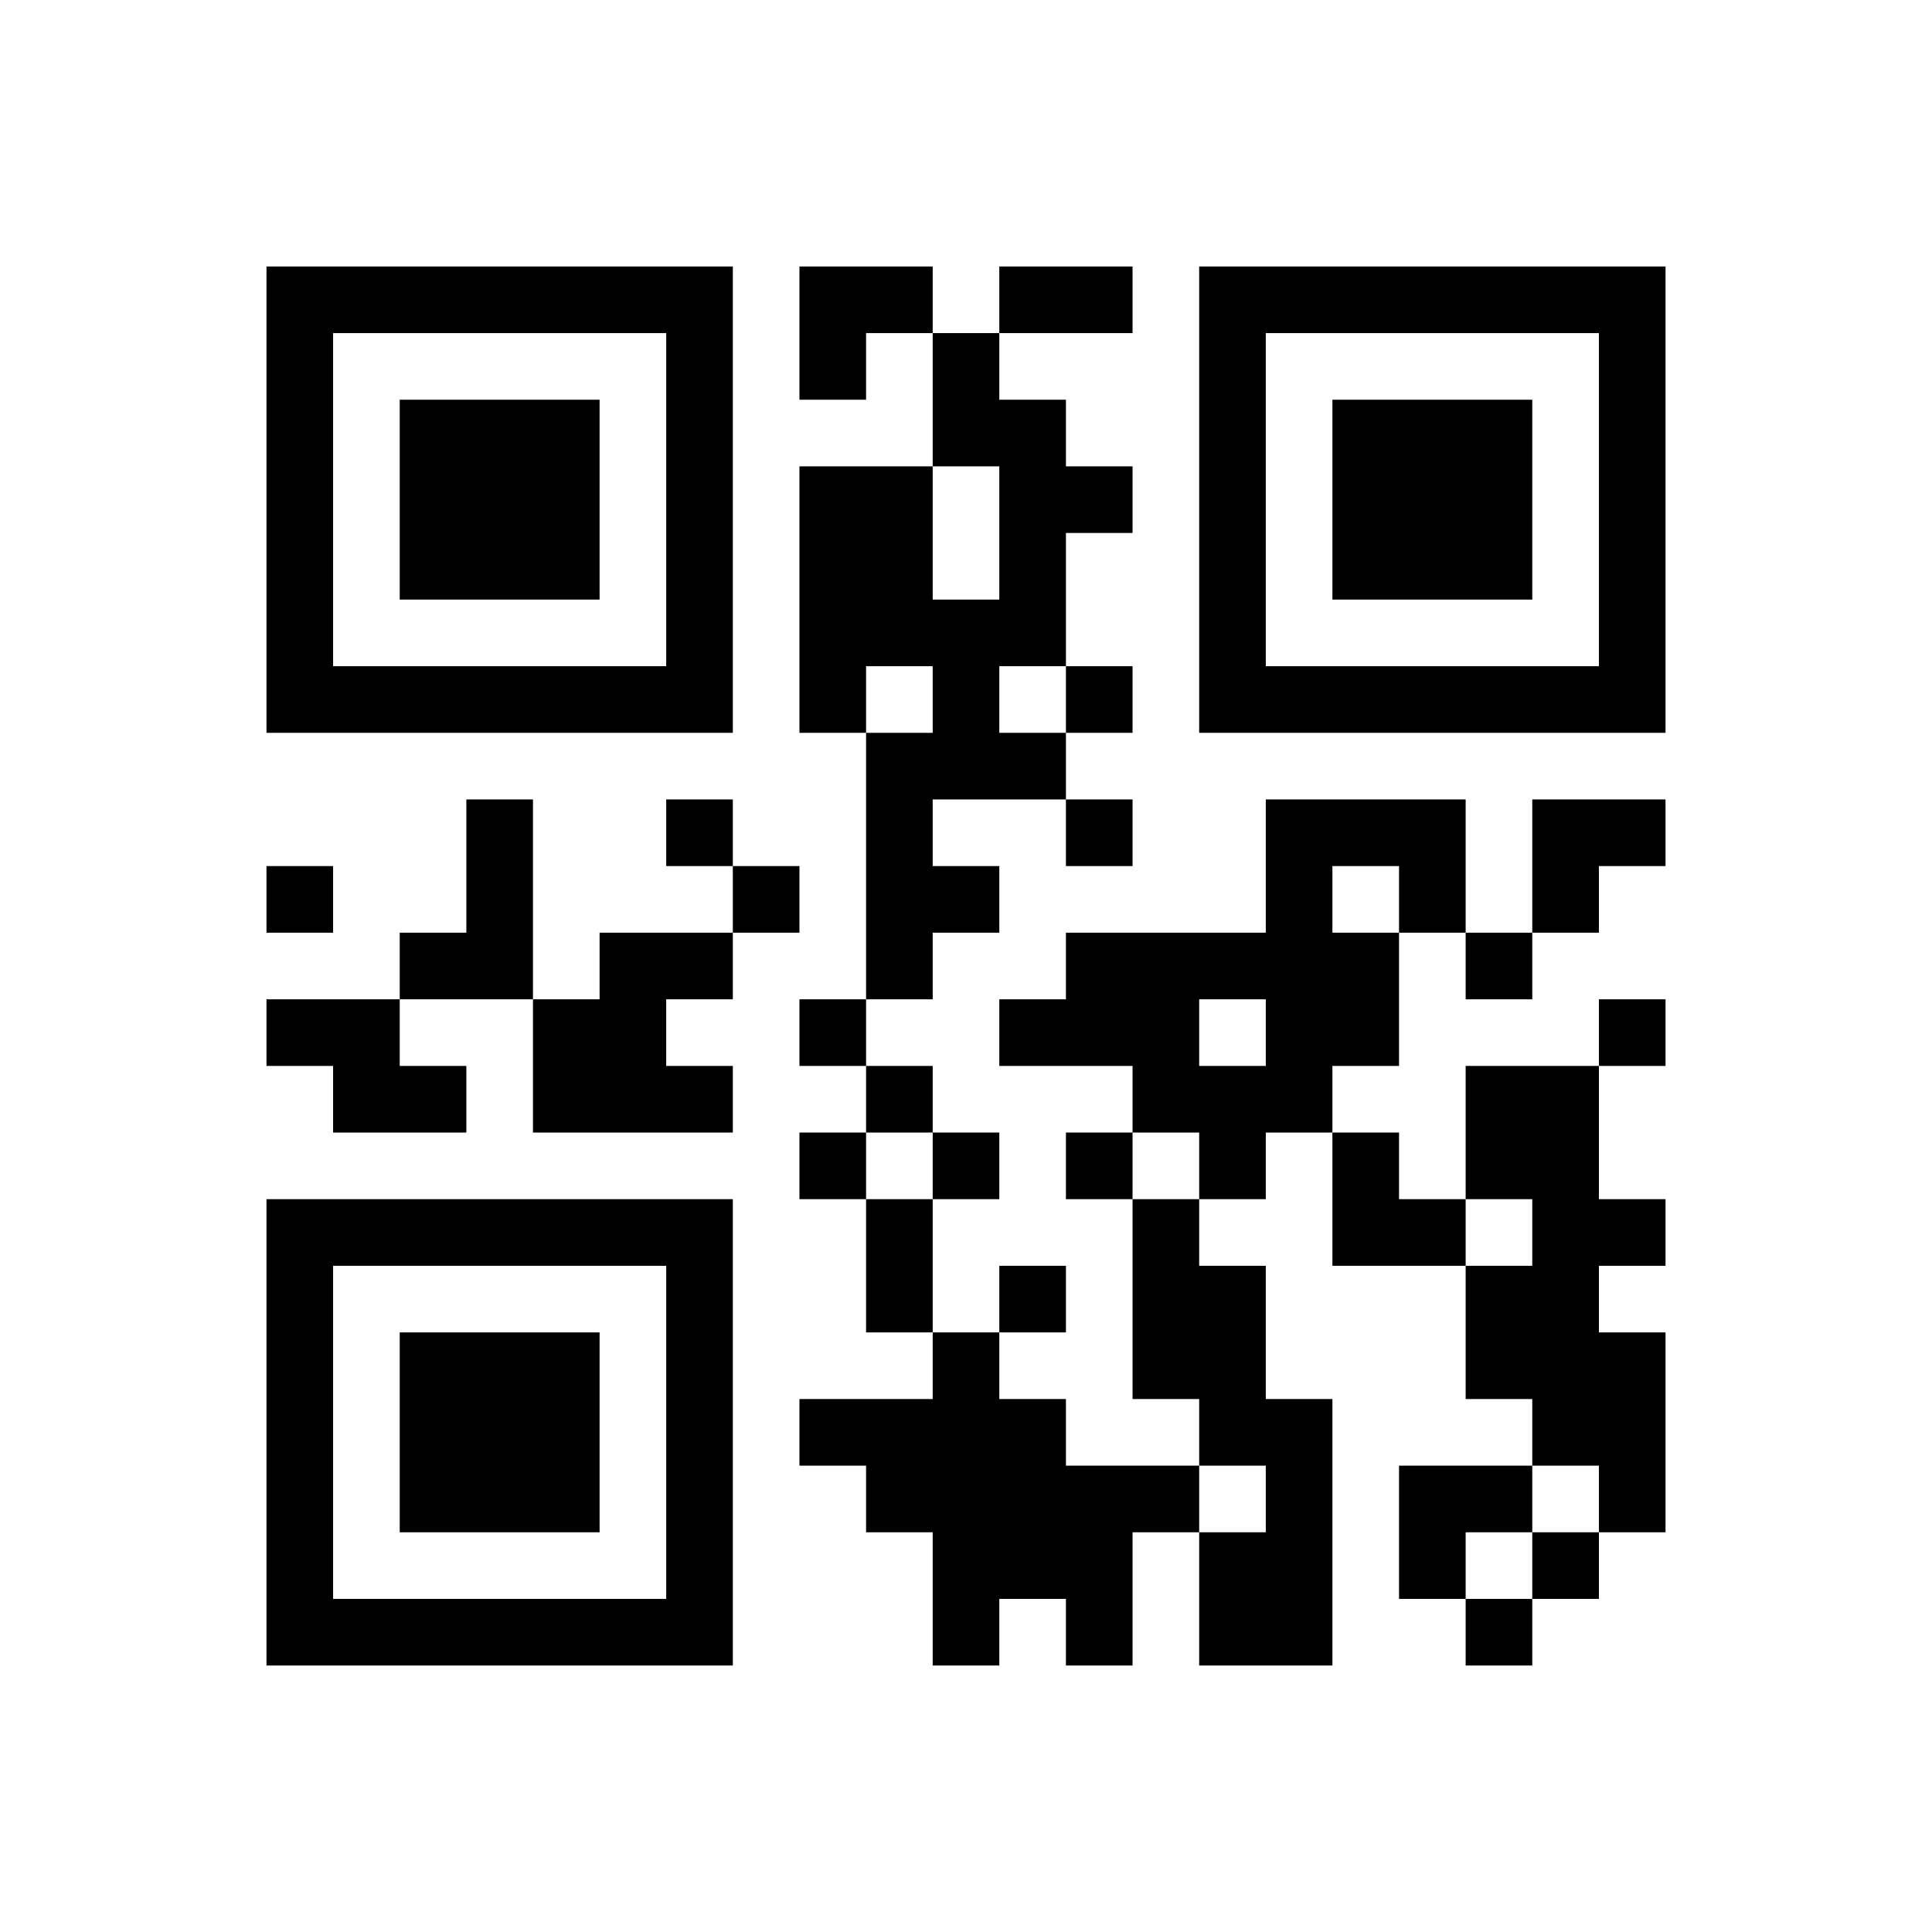 ﻿<?xml version="1.0" encoding="UTF-8"?>
<!DOCTYPE svg PUBLIC "-//W3C//DTD SVG 1.1//EN" "http://www.w3.org/Graphics/SVG/1.1/DTD/svg11.dtd">
<svg xmlns="http://www.w3.org/2000/svg" version="1.1" viewBox="0 0 29 29" stroke="none">
	<rect width="100%" height="100%" fill="#ffffff"/>
	<path d="M4,4h7v1h-7z M12,4h2v1h-2z M15,4h2v1h-2z M18,4h7v1h-7z M4,5h1v6h-1z M10,5h1v6h-1z M12,5h1v1h-1z M14,5h1v2h-1z M18,5h1v6h-1z M24,5h1v6h-1z M6,6h3v3h-3z M15,6h1v4h-1z M20,6h3v3h-3z M12,7h2v3h-2z M16,7h1v1h-1z M14,9h1v3h-1z M5,10h5v1h-5z M12,10h1v1h-1z M16,10h1v1h-1z M19,10h5v1h-5z M13,11h1v4h-1z M15,11h1v1h-1z M7,12h1v3h-1z M10,12h1v1h-1z M16,12h1v1h-1z M19,12h1v5h-1z M20,12h2v1h-2z M23,12h2v1h-2z M4,13h1v1h-1z M11,13h1v1h-1z M14,13h1v1h-1z M21,13h1v1h-1z M23,13h1v1h-1z M6,14h1v1h-1z M9,14h1v3h-1z M10,14h1v1h-1z M16,14h2v2h-2z M18,14h1v1h-1z M20,14h1v2h-1z M22,14h1v1h-1z M4,15h2v1h-2z M8,15h1v2h-1z M12,15h1v1h-1z M15,15h1v1h-1z M24,15h1v1h-1z M5,16h2v1h-2z M10,16h1v1h-1z M13,16h1v1h-1z M17,16h2v1h-2z M22,16h2v2h-2z M12,17h1v1h-1z M14,17h1v1h-1z M16,17h1v1h-1z M18,17h1v1h-1z M20,17h1v2h-1z M4,18h7v1h-7z M13,18h1v2h-1z M17,18h1v3h-1z M21,18h1v1h-1z M23,18h1v4h-1z M24,18h1v1h-1z M4,19h1v6h-1z M10,19h1v6h-1z M15,19h1v1h-1z M18,19h1v3h-1z M22,19h1v2h-1z M6,20h3v3h-3z M14,20h1v5h-1z M24,20h1v3h-1z M12,21h2v1h-2z M15,21h1v3h-1z M19,21h1v4h-1z M13,22h1v1h-1z M16,22h1v3h-1z M17,22h1v1h-1z M21,22h2v1h-2z M18,23h1v2h-1z M21,23h1v1h-1z M23,23h1v1h-1z M5,24h5v1h-5z M22,24h1v1h-1z" fill="#000000"/>
</svg>
